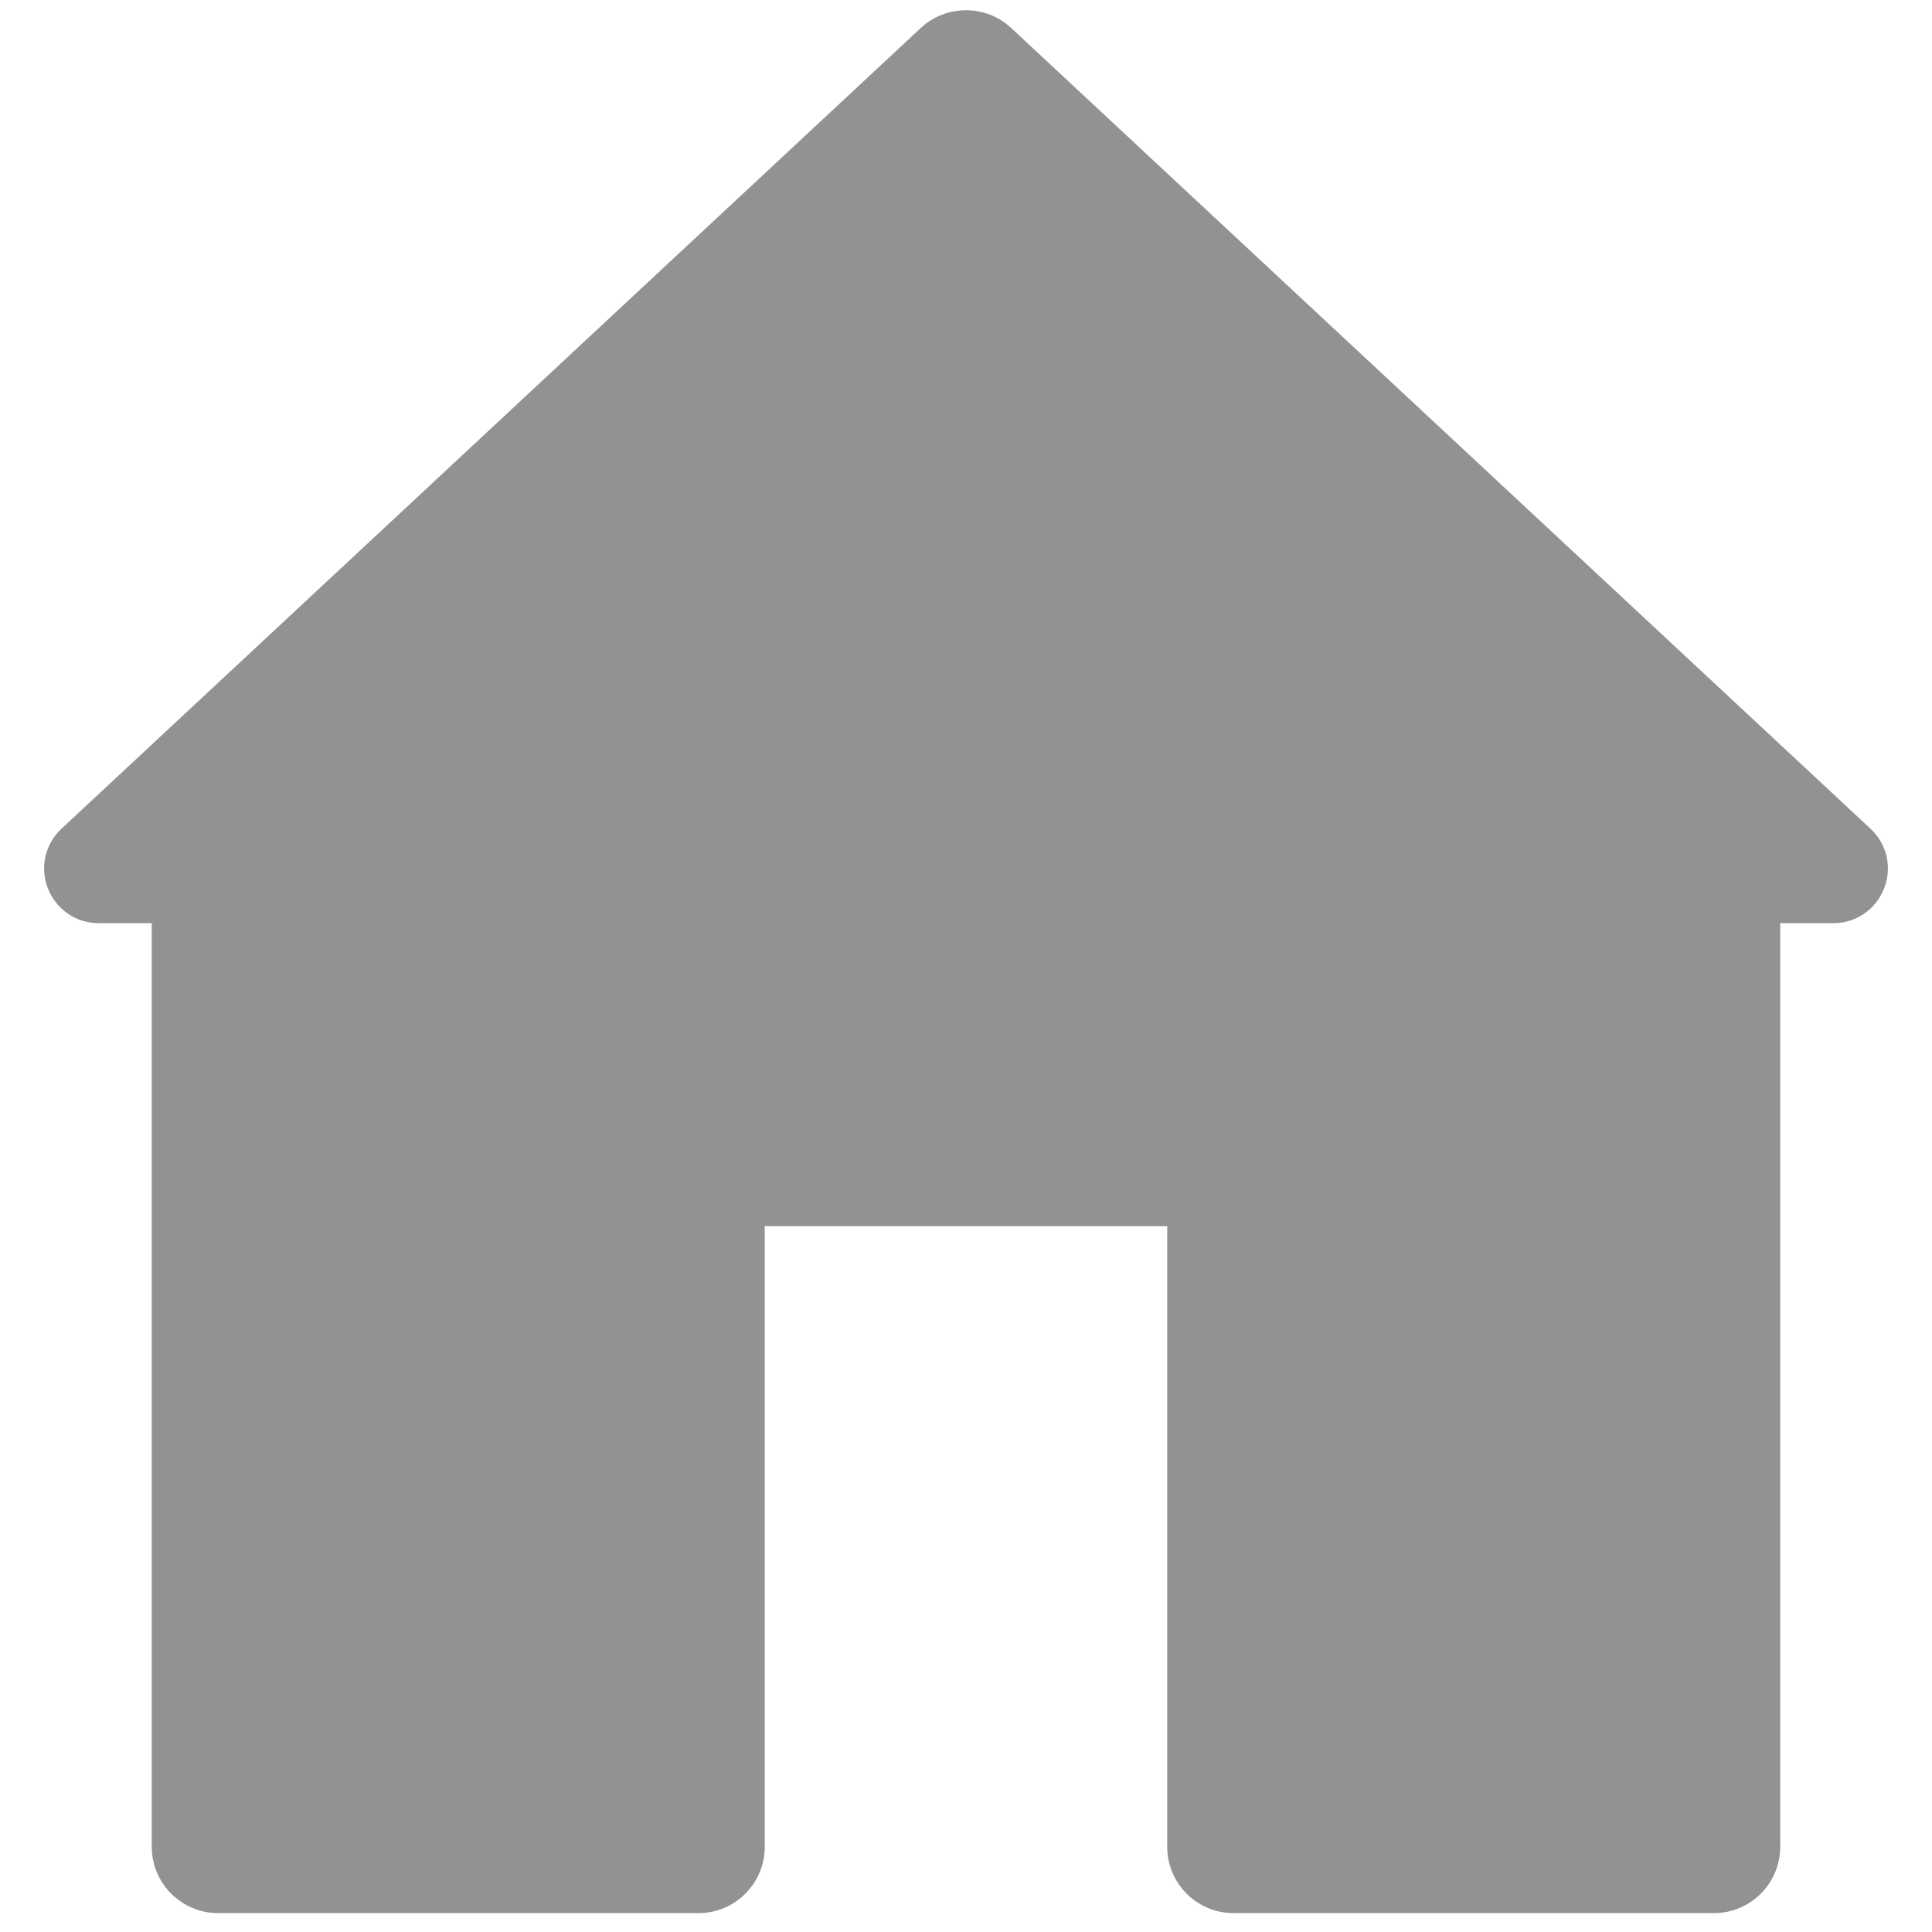 <?xml version="1.0" encoding="UTF-8"?> <!-- Generator: Adobe Illustrator 16.0.0, SVG Export Plug-In . SVG Version: 6.00 Build 0) --> <svg xmlns="http://www.w3.org/2000/svg" xmlns:xlink="http://www.w3.org/1999/xlink" version="1.1" id="Layer_1" x="0px" y="0px" width="512px" height="512px" viewBox="0 0 512 512" xml:space="preserve"> <path fill="#929292" d="M495.687,219.604L267.981,7.419c-3.267-3.056-7.521-4.704-11.984-4.704c-4.436,0-8.688,1.648-11.984,4.704 L16.307,219.604c-4.374,4.075-5.812,10.307-3.595,15.879c2.187,5.542,7.46,9.169,13.422,9.169h14.082v244.783 c0,9.677,7.879,17.557,17.587,17.557h127.305c9.707,0,17.557-7.88,17.557-17.557V324.947h106.662v164.488 c0,9.677,7.851,17.557,17.559,17.557H454.22c9.678,0,17.558-7.88,17.558-17.557V244.652h14.082c5.992,0,11.266-3.626,13.423-9.169 C501.499,229.911,500.091,223.679,495.687,219.604"></path> </svg> 